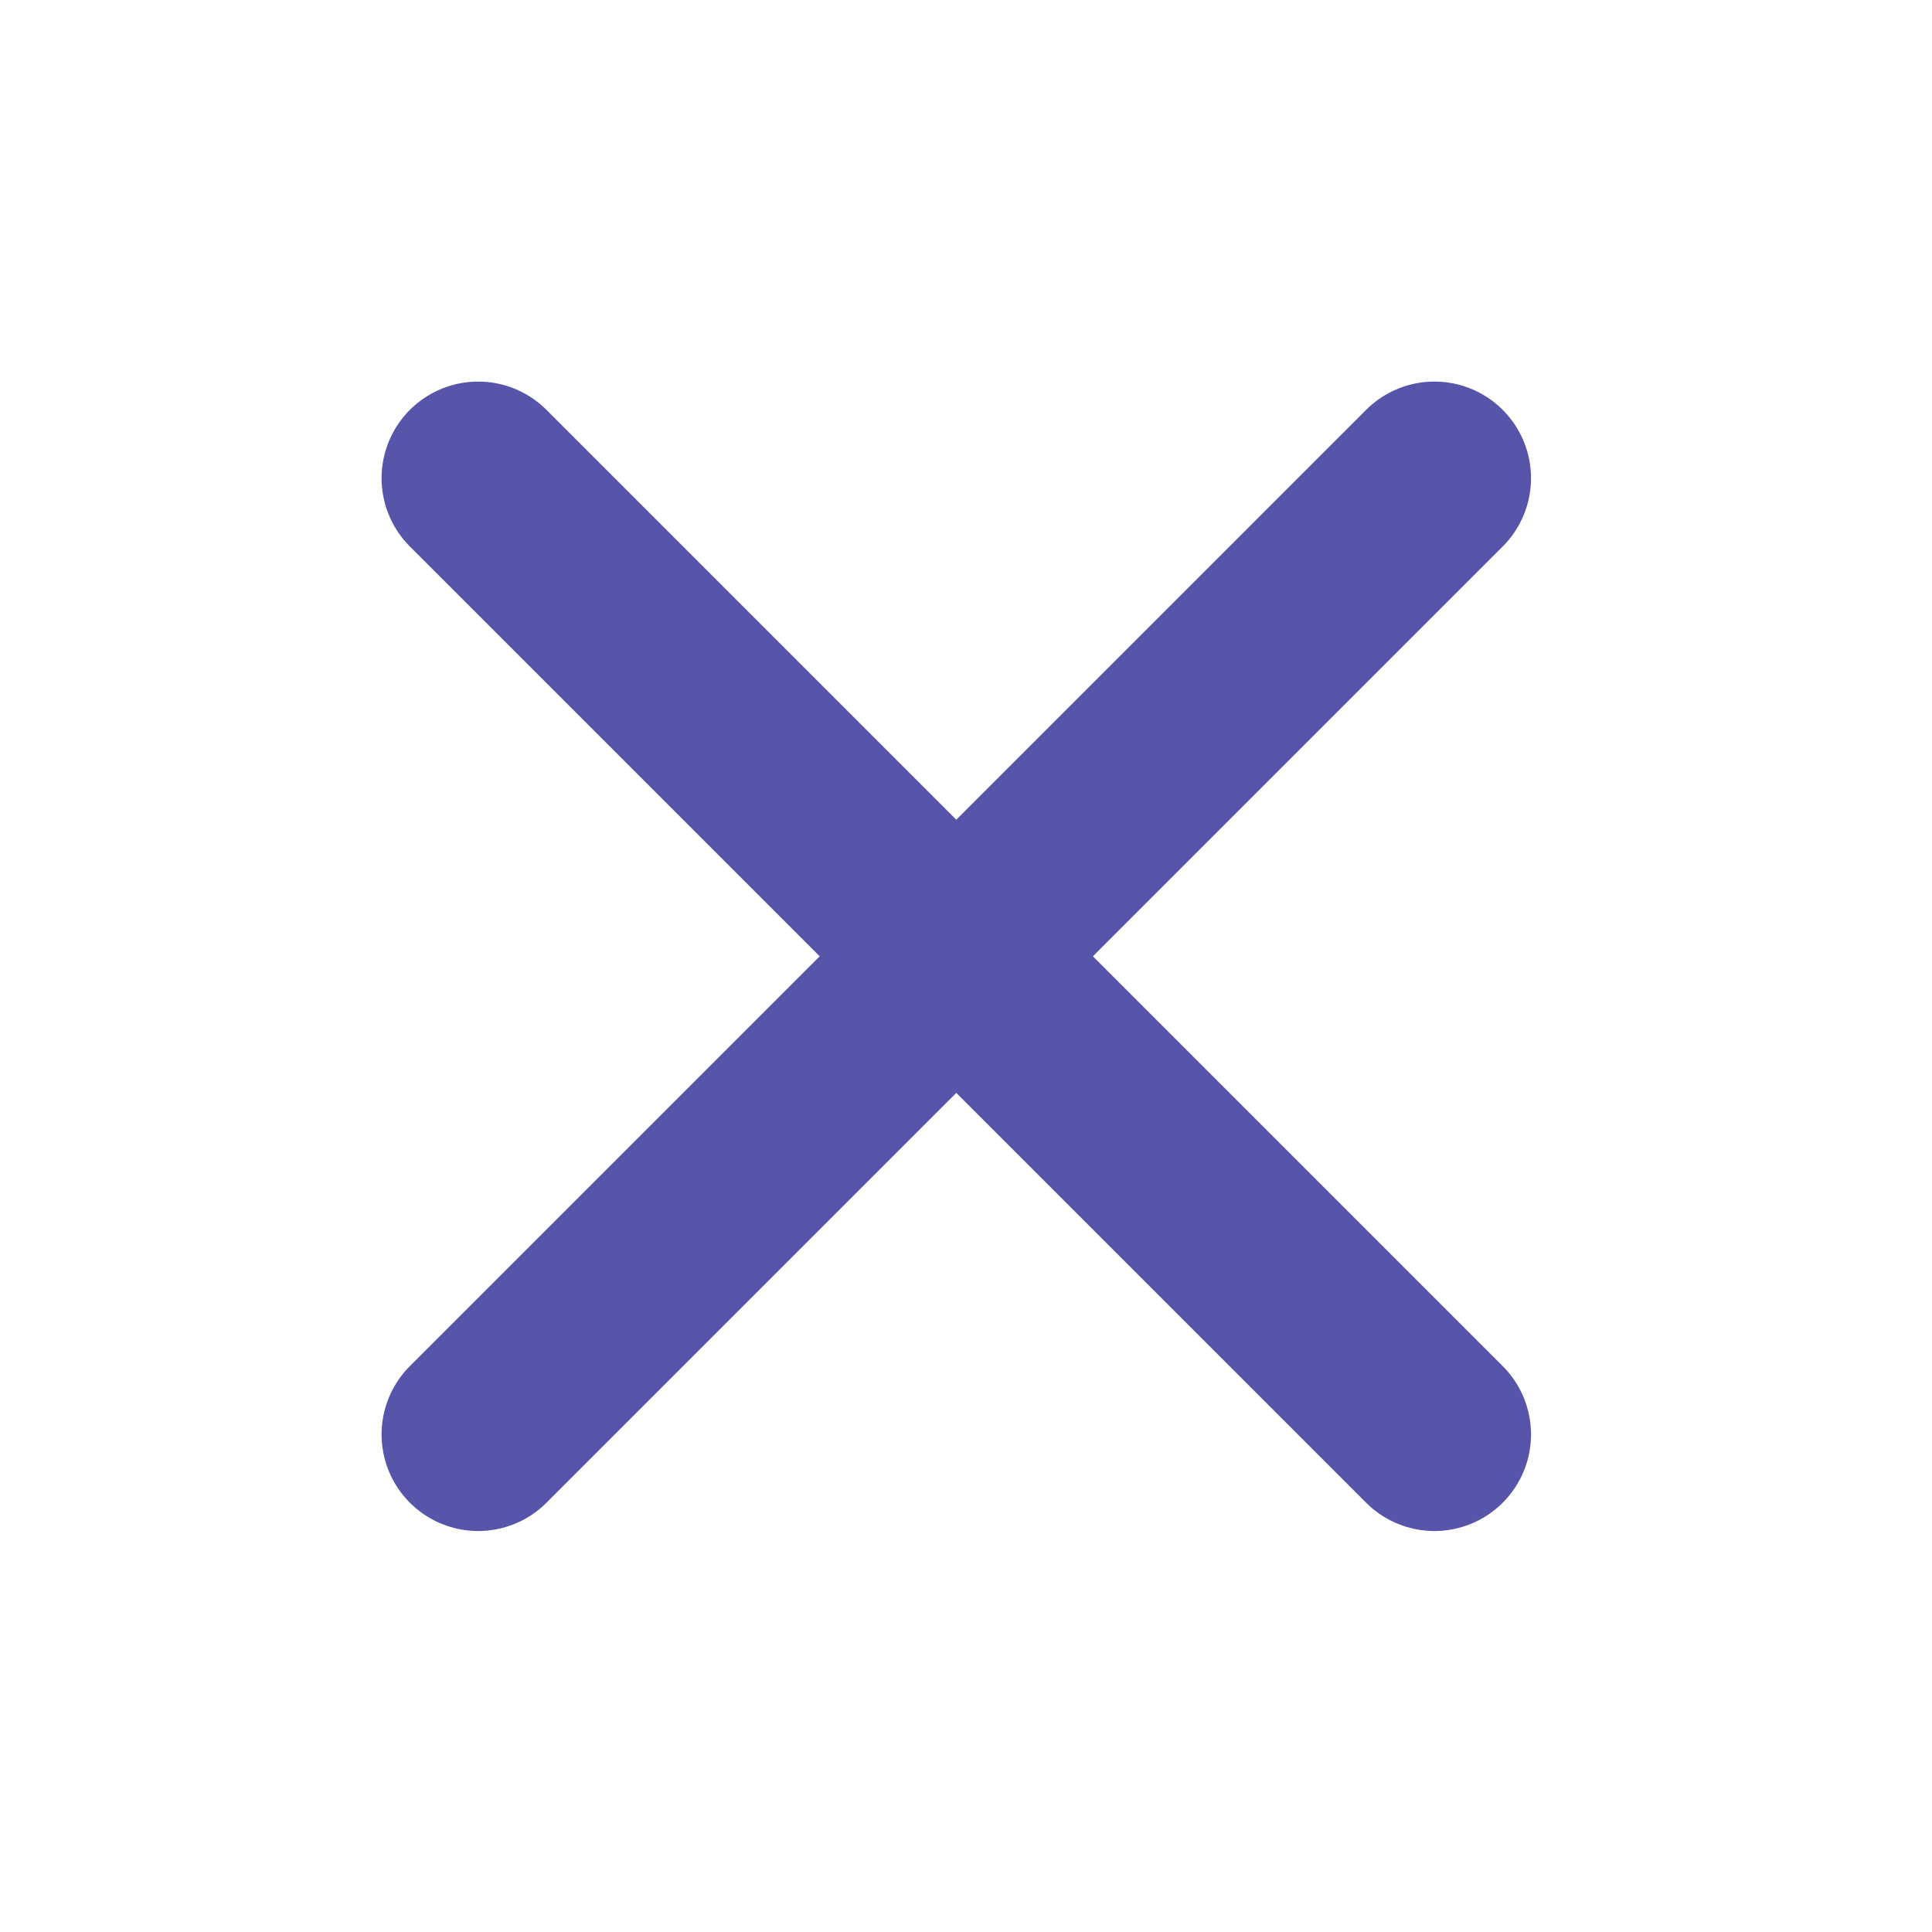 <svg width="20" height="20" viewBox="0 0 20 20" fill="none" xmlns="http://www.w3.org/2000/svg">
<path d="M14.849 4.95L4.95 14.849" stroke="#5655A9" stroke-width="2" stroke-linecap="round"/>
<path d="M4.95 4.95L14.849 14.849" stroke="#5655A9" stroke-width="2" stroke-linecap="round"/>
</svg>
